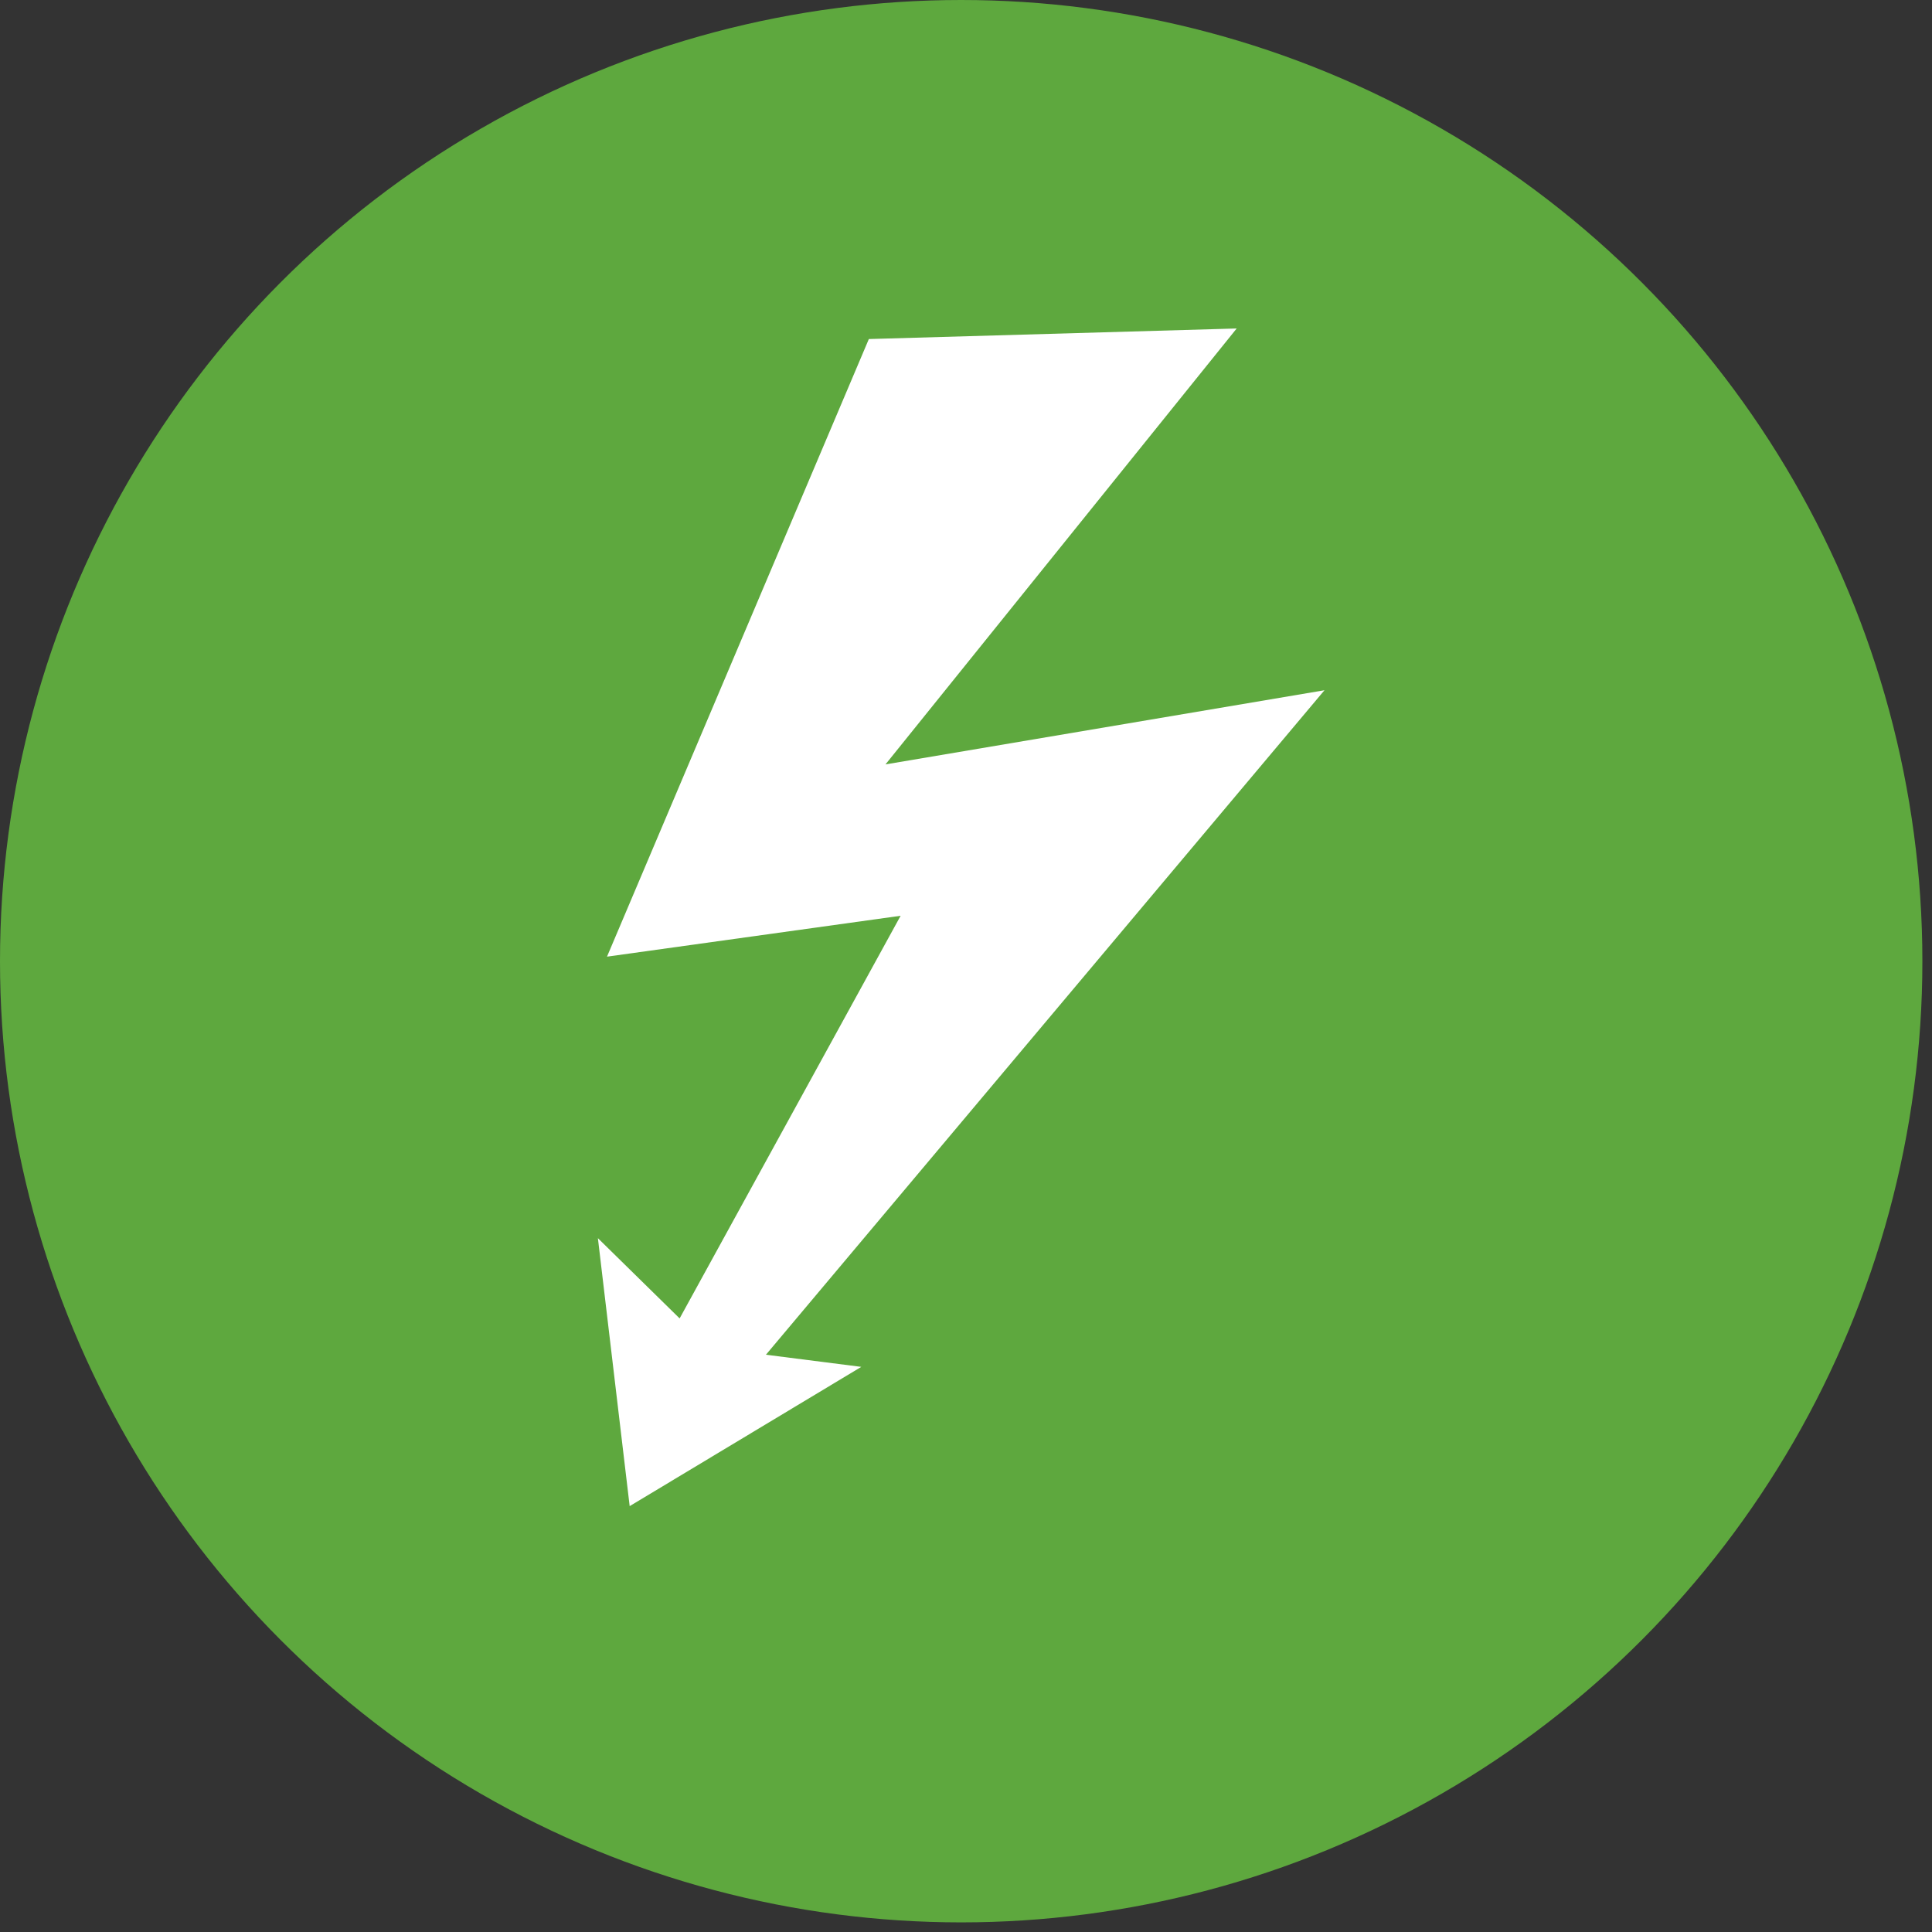 <svg xmlns="http://www.w3.org/2000/svg" xmlns:xlink="http://www.w3.org/1999/xlink" xmlns:serif="http://www.serif.com/" width="100%" height="100%" viewBox="0 0 49 49" xml:space="preserve" style="fill-rule:evenodd;clip-rule:evenodd;stroke-linejoin:round;stroke-miterlimit:2;"><rect x="0" y="0" width="49" height="49" fill="#333333" stroke="none"/><circle cx="24.378" cy="24.378" r="24.378" style="fill:#5ea83e;"></circle><path d="M33.592,17.506l-11.134,1.881l8.907,-11.056l-9.329,0.268l-6.641,15.664l7.447,-1.037l-5.605,10.212l-2.073,-2.035l0.806,6.796l5.874,-3.532l-2.418,-0.308l14.166,-16.853Z" style="fill:#fff;fill-rule:nonzero;"></path></svg>